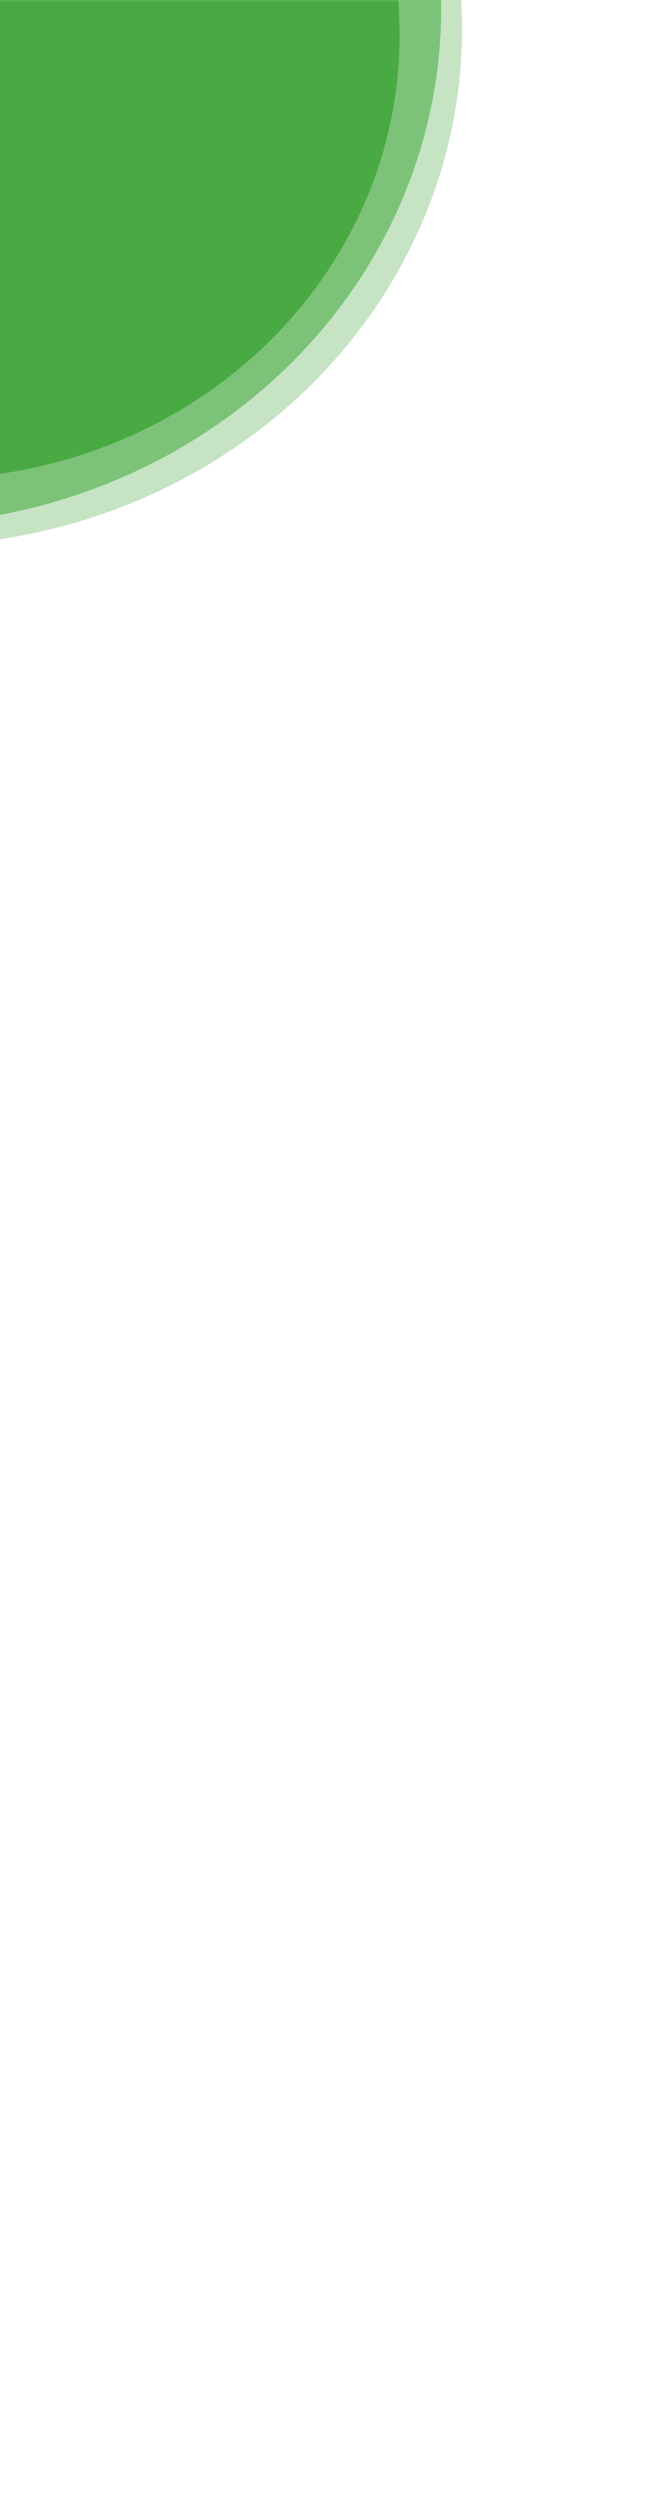 <?xml version="1.0" encoding="UTF-8"?>
<svg width="160px" height="600px" viewBox="0 0 160 600" version="1.1" xmlns="http://www.w3.org/2000/svg" xmlns:xlink="http://www.w3.org/1999/xlink">
    <!-- Generator: Sketch 63.1 (92452) - https://sketch.com -->
    <title>160 x 600 - graphic 2</title>
    <desc>Created with Sketch.</desc>
    <defs>
        <rect id="path-1" x="0" y="0" width="186" height="184"></rect>
        <rect id="path-3" x="0" y="0" width="186" height="184"></rect>
        <rect id="path-5" x="0" y="0" width="160" height="158"></rect>
    </defs>
    <g id="160-x-600---graphic-2" stroke="none" stroke-width="1" fill="none" fill-rule="evenodd">
        <g id="Group-2" transform="translate(76.5, 86.5) scale(-1, 1) translate(-76.5, -86.5) translate(-19, -8)">
            <g id="Oval" opacity="0.583" transform="translate(5, 0)">
                <mask id="mask-2" fill="white">
                    <use xlink:href="#path-1"></use>
                </mask>
                <g id="Mask"></g>
                <ellipse fill="#49A942" mask="url(#mask-2)" cx="193" cy="10" rx="132" ry="124"></ellipse>
            </g>
            <g id="Oval-Copy-2" opacity="0.314" transform="translate(0, 5)">
                <mask id="mask-4" fill="white">
                    <use xlink:href="#path-3"></use>
                </mask>
                <g id="Mask"></g>
                <ellipse id="Oval" fill="#49A942" mask="url(#mask-4)" cx="193" cy="10" rx="132" ry="124"></ellipse>
            </g>
            <g id="Oval-Copy" transform="translate(23, 8)">
                <mask id="mask-6" fill="white">
                    <use xlink:href="#path-5"></use>
                </mask>
                <g id="Mask"></g>
                <ellipse id="Oval" fill="#49A942" mask="url(#mask-6)" cx="166.5" cy="8.5" rx="113.5" ry="106.5"></ellipse>
            </g>
        </g>
    </g>
</svg>